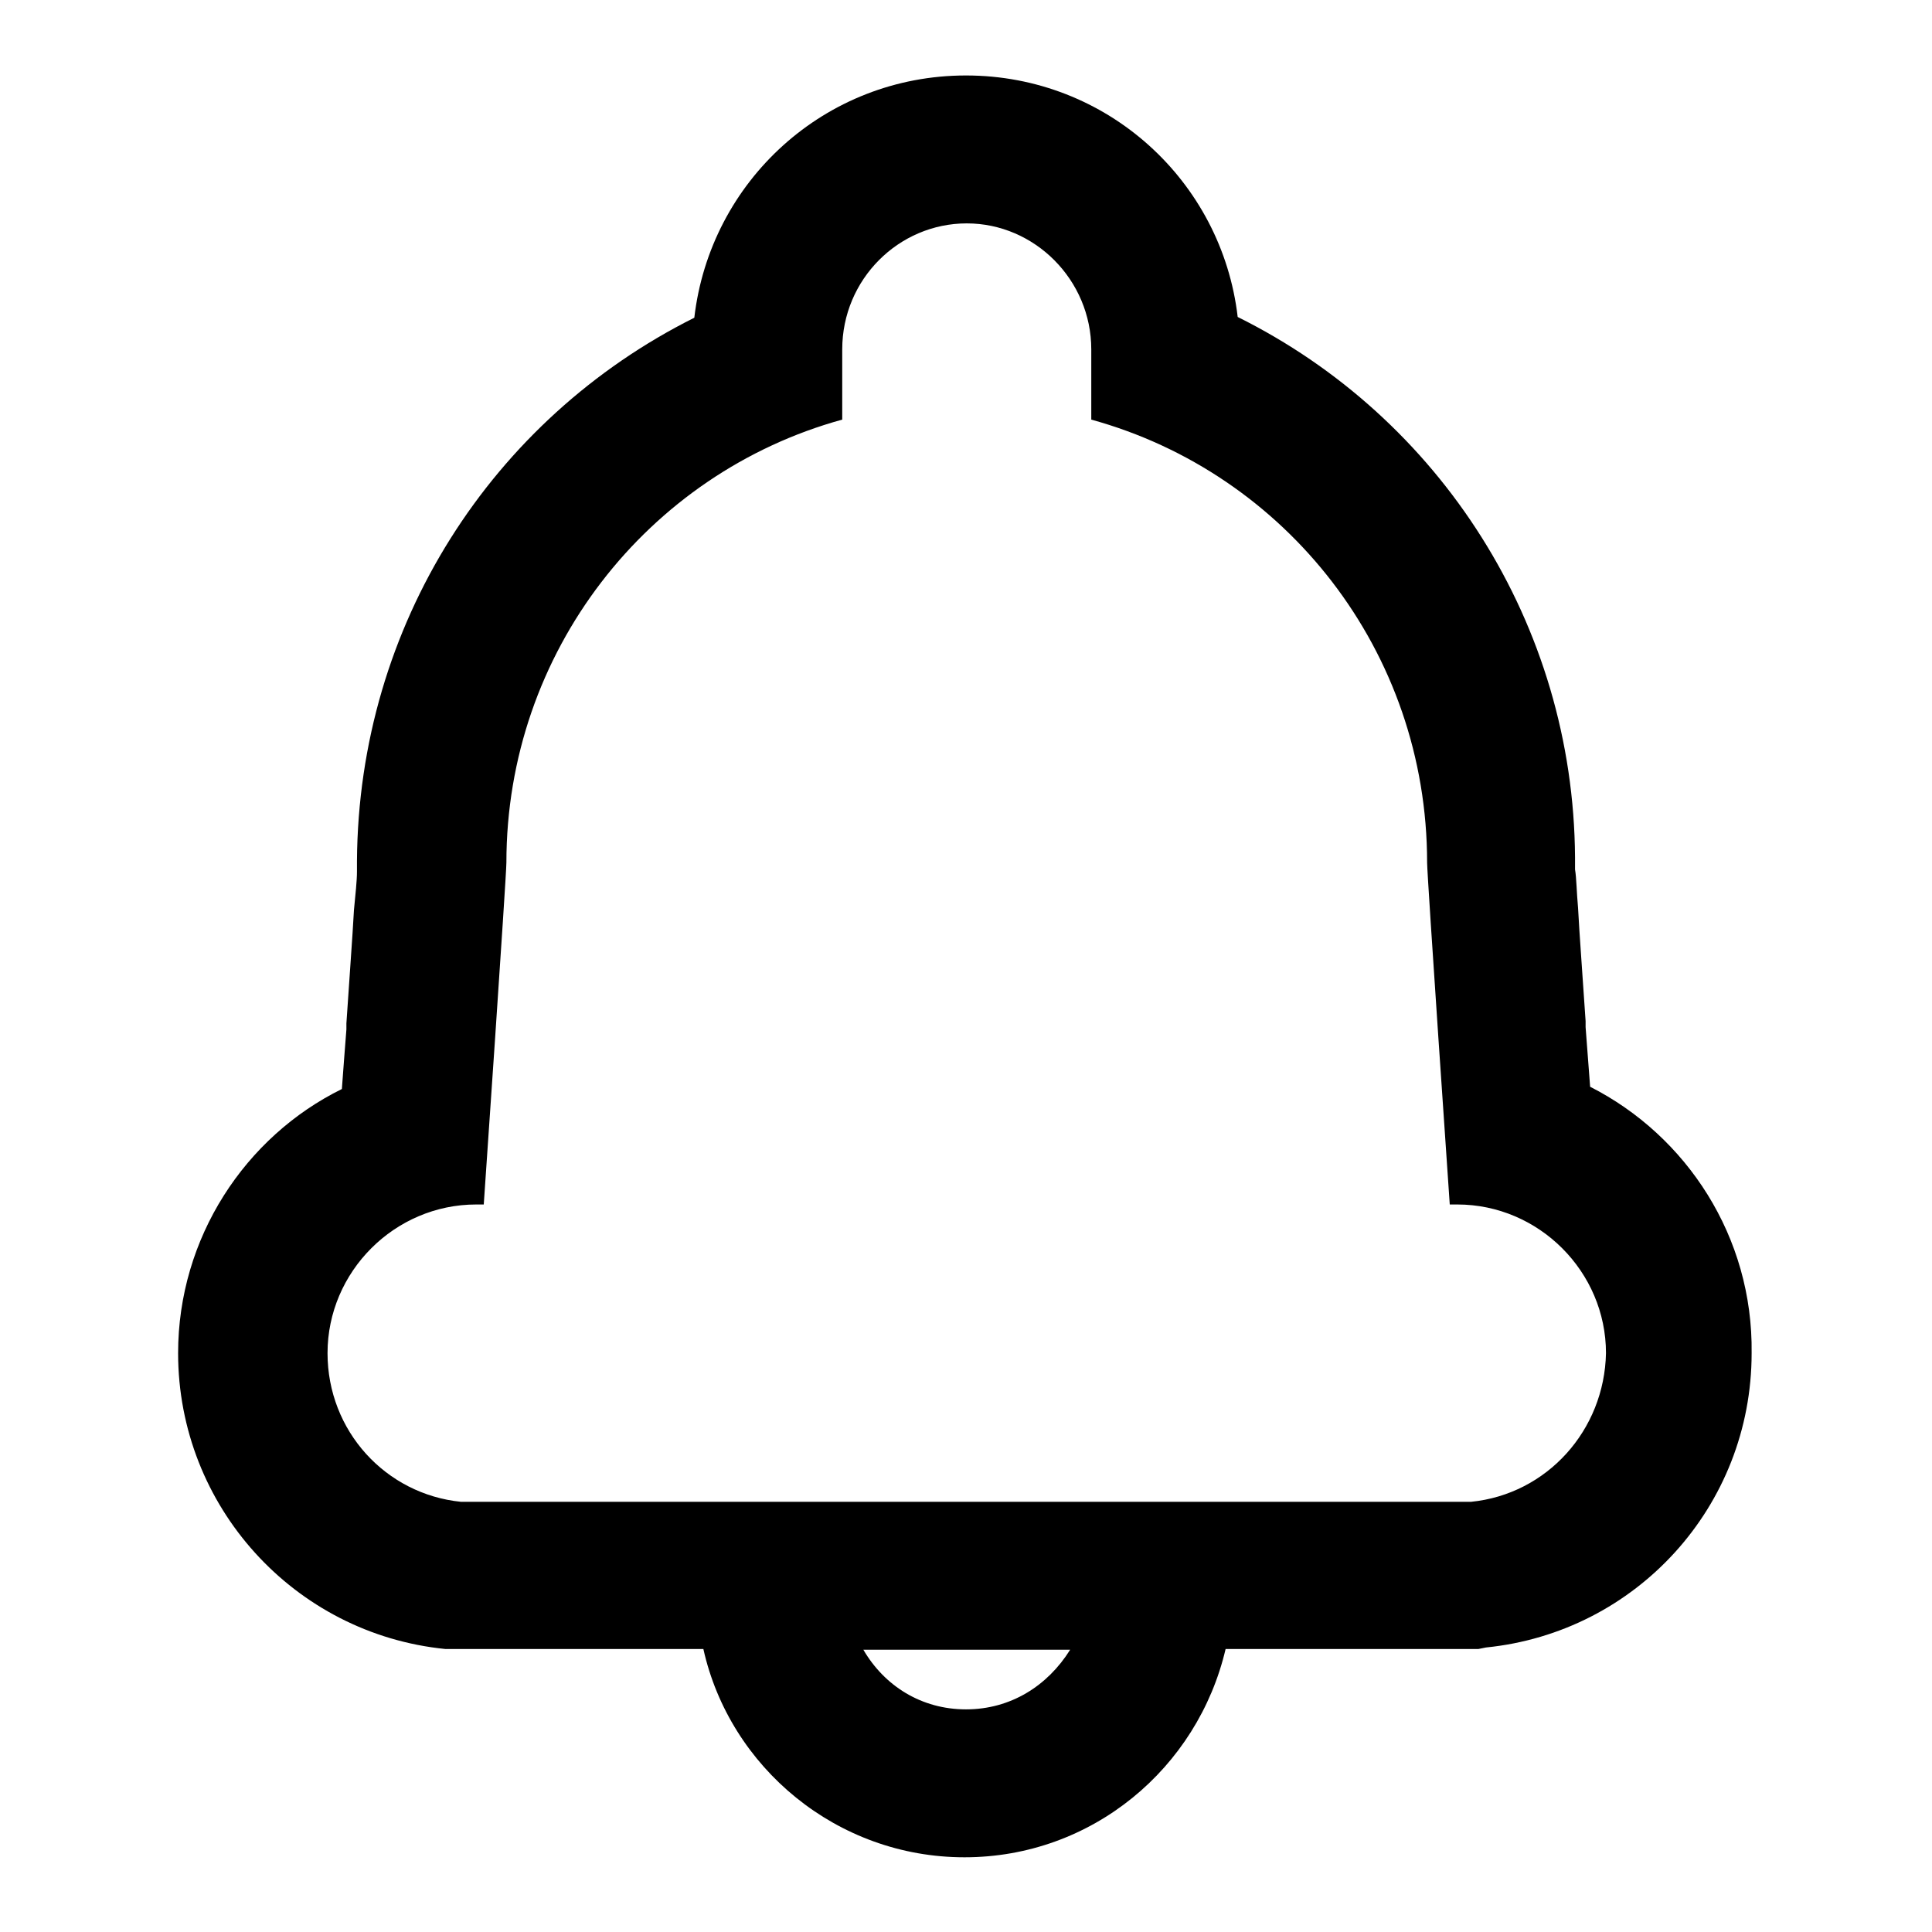 <?xml version="1.0" encoding="utf-8"?>
<!-- Svg Vector Icons : http://www.onlinewebfonts.com/icon -->
<!DOCTYPE svg PUBLIC "-//W3C//DTD SVG 1.1//EN" "http://www.w3.org/Graphics/SVG/1.1/DTD/svg11.dtd">
<svg version="1.1" xmlns="http://www.w3.org/2000/svg" xmlns:xlink="http://www.w3.org/1999/xlink" x="0px" y="0px" viewBox="0 0 256 256" enable-background="new 0 0 256 256" xml:space="preserve">
<g> <path fill="#000000" d="M210.7,144c-0.2-2.6-0.4-5.3-0.6-7.9v-0.8c-0.4-6.1-0.8-11.2-1-15c-0.2-2.2-0.2-3.9-0.4-5.1v-1.6 c-0.2-30.9-17.9-58.3-44.7-71.6C161.9,24,146.7,10,128,10c-18.7,0-33.9,14-36,32.1c-26.8,13.4-44.5,40.7-44.7,72v1.4 c0,1.2-0.2,3-0.4,5.1c-0.2,3.7-0.6,8.9-1,15v0.8c-0.2,2.6-0.4,5.1-0.6,7.9c-12.8,6.3-21.7,19.7-21.7,35c0,20.3,15.4,37.2,35.4,39.2 h34.2c3.5,15.7,17.7,27.6,34.6,27.6c16.9,0,30.9-11.8,34.6-27.6h33.5l1-0.2c19.9-2,35.2-18.7,35.2-39 C232.3,163.9,223.5,150.5,210.7,144L210.7,144z M128,226.5c-5.9,0-10.8-3.1-13.6-7.9h27.4C138.8,223.4,133.9,226.5,128,226.5z  M194.9,199H61.1c-10-1-17.7-9.4-17.7-19.7c0-10.8,8.9-19.7,19.7-19.7h1c0,0,3-43.5,3-45.3c0-27.9,18.7-51.6,44.5-58.7v-9.3 c0-9.3,7.5-16.7,16.5-16.7s16.5,7.5,16.5,16.7v9.3c25.8,7.1,44.5,30.7,44.5,58.7c0,1.8,3,45.3,3,45.3h1c10.8,0,19.7,8.9,19.7,19.7 C212.6,189.5,205,198,194.9,199z"/></g>
</svg>